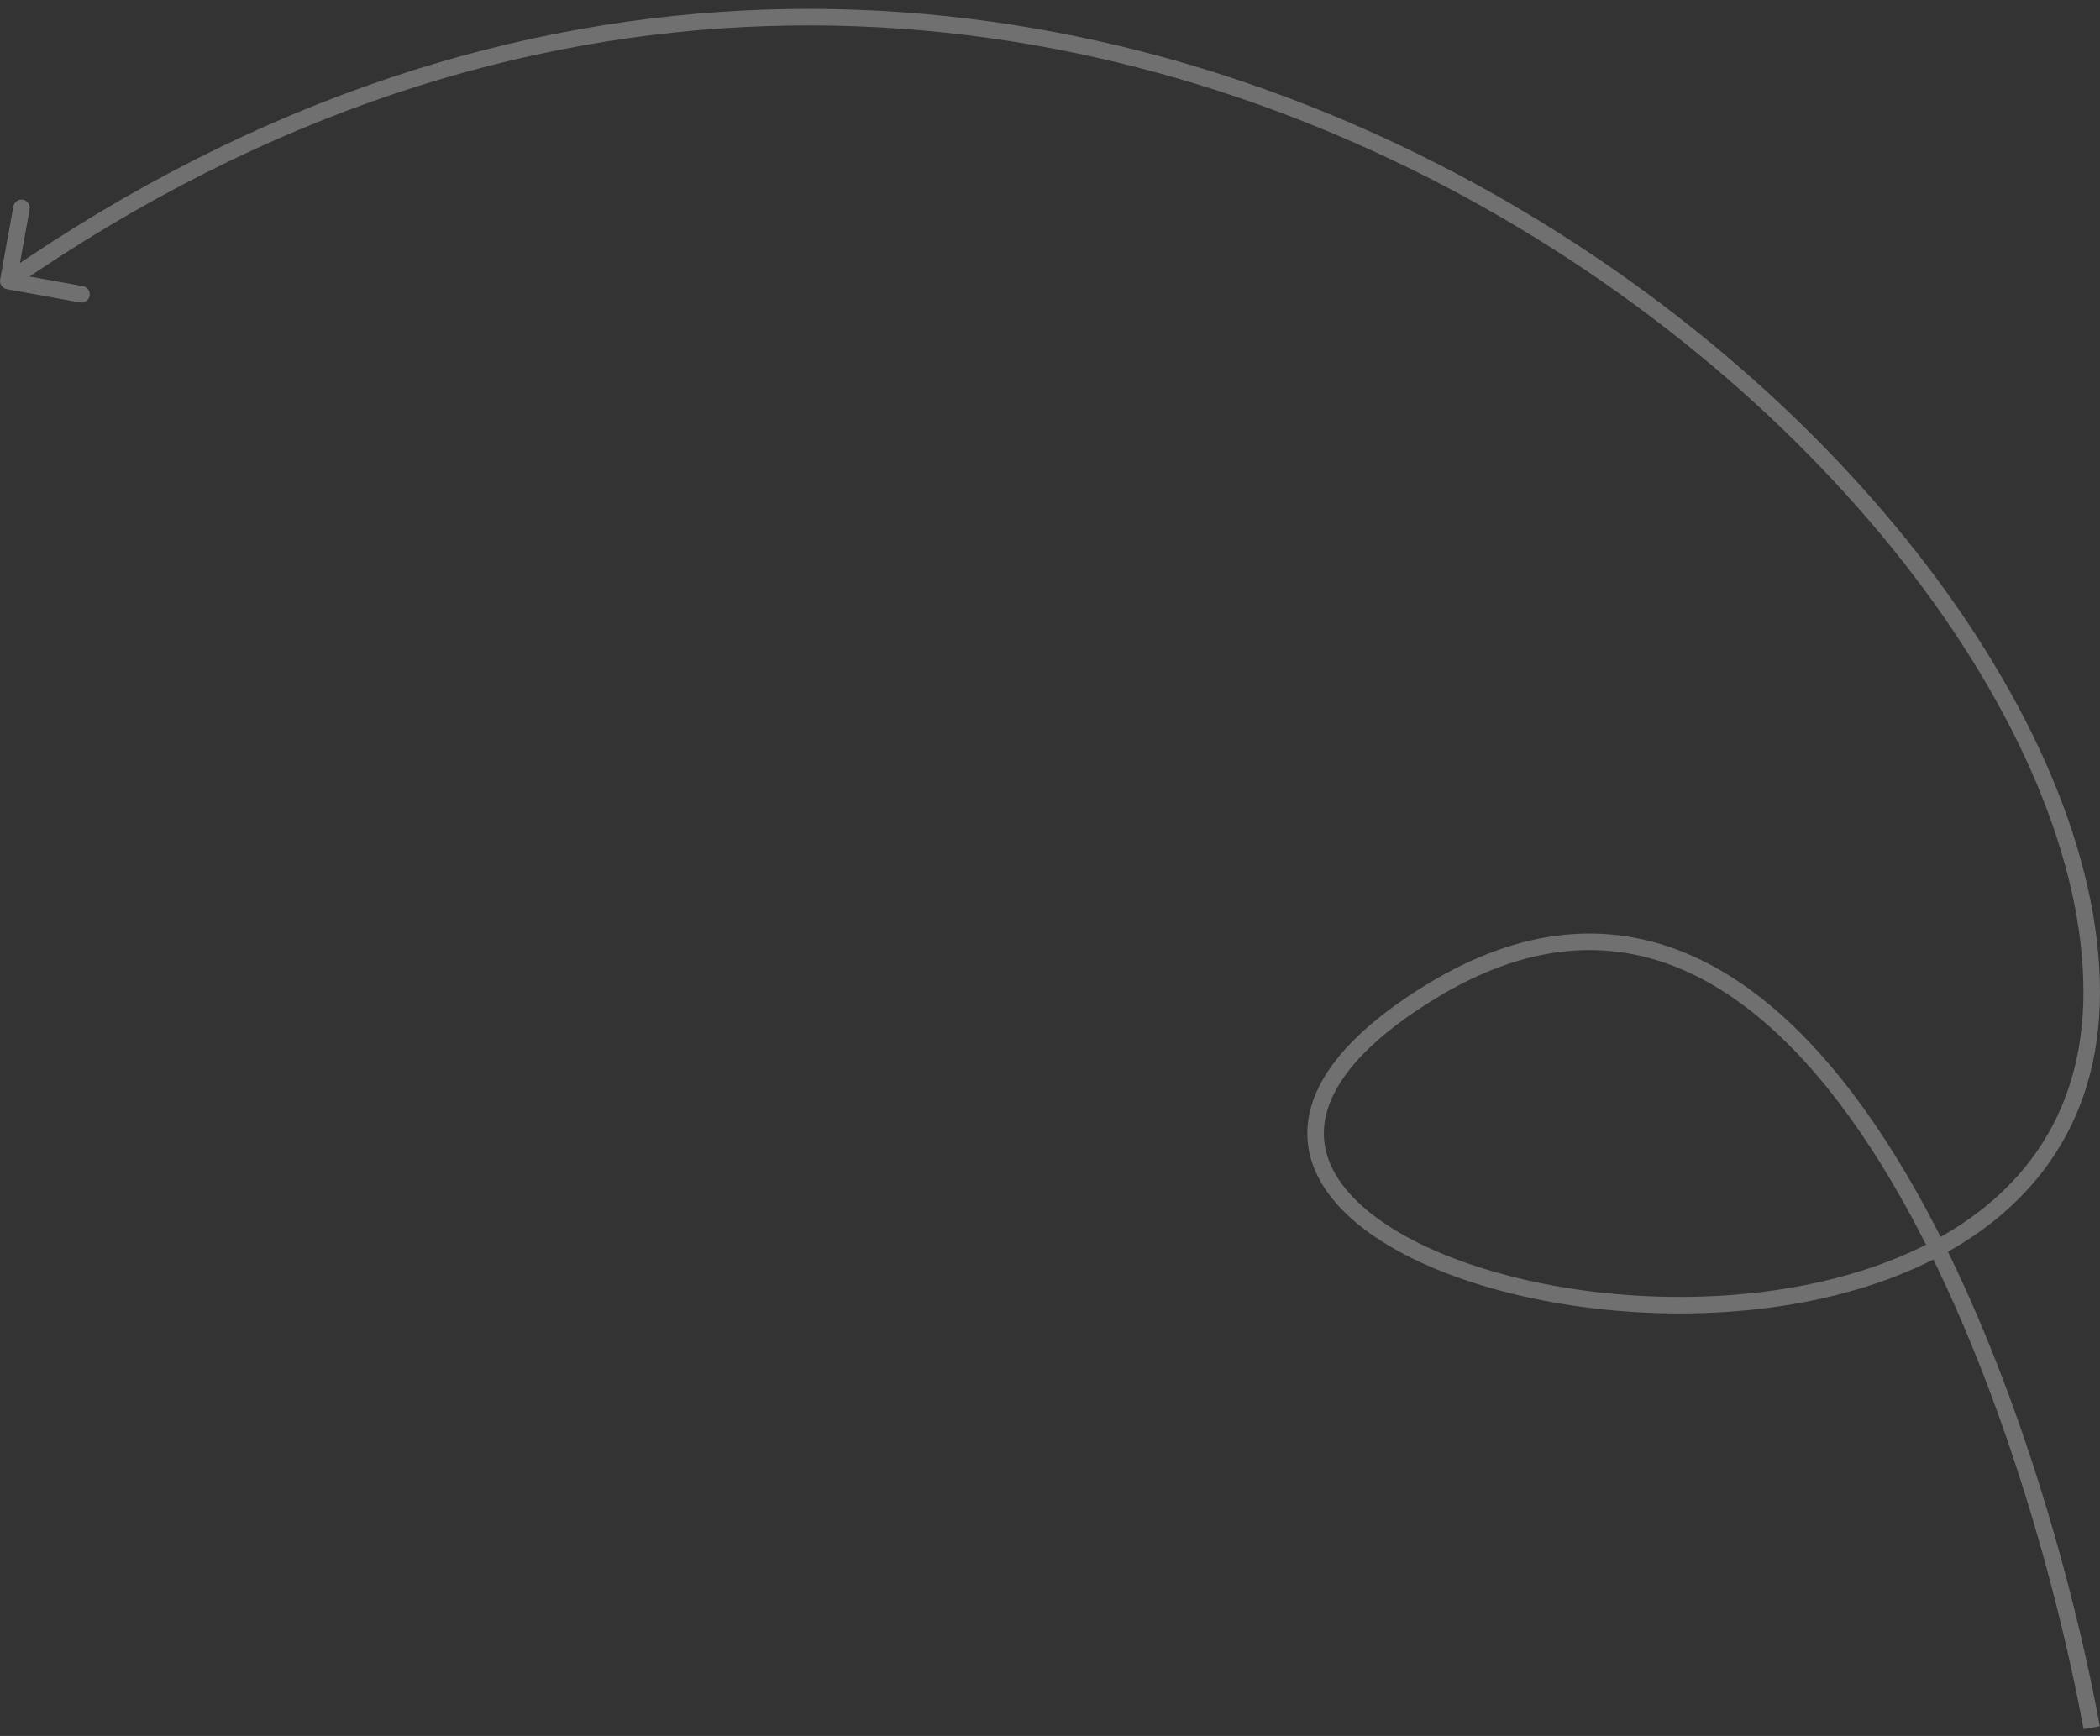 <?xml version="1.0" encoding="UTF-8"?> <svg xmlns="http://www.w3.org/2000/svg" width="127" height="105" viewBox="0 0 127 105" fill="none"><rect x="0" y="0" width="127" height="105" fill="#333333" stroke="none"/><path d="M86.5 60L86.761 60.426L86.5 60ZM0.008 16.911C-0.041 17.183 0.139 17.443 0.411 17.492L4.839 18.293C5.111 18.342 5.371 18.162 5.42 17.89C5.469 17.619 5.289 17.358 5.017 17.309L1.081 16.597L1.793 12.661C1.842 12.389 1.662 12.129 1.39 12.08C1.119 12.031 0.858 12.211 0.809 12.483L0.008 16.911ZM126.991 104.409C125.069 94.046 120.754 79.348 114.032 68.978C110.672 63.794 106.675 59.637 102.023 57.68C97.337 55.709 92.058 56.001 86.238 59.574L86.761 60.426C92.342 56.999 97.283 56.771 101.636 58.602C106.022 60.447 109.882 64.414 113.193 69.522C119.812 79.735 124.097 94.287 126.008 104.591L126.991 104.409ZM86.238 59.574C82.638 61.785 80.489 63.994 79.576 66.141C78.645 68.329 79.023 70.39 80.322 72.177C81.602 73.938 83.768 75.427 86.432 76.586C89.104 77.75 92.318 78.6 95.746 79.058C102.593 79.973 110.369 79.333 116.458 76.412C122.577 73.476 127 68.225 127 60H126C126 67.775 121.86 72.711 116.026 75.51C110.162 78.323 102.594 78.964 95.879 78.067C92.525 77.619 89.403 76.789 86.831 75.669C84.251 74.546 82.265 73.148 81.131 71.589C80.016 70.055 79.717 68.363 80.496 66.533C81.291 64.662 83.237 62.59 86.761 60.426L86.238 59.574ZM127 60C127 51.846 122.931 42.365 115.925 33.426C108.91 24.477 98.916 16.025 86.977 9.93C63.088 -2.267 31.388 -5.031 0.215 16.589L0.785 17.411C31.612 -3.969 62.912 -1.233 86.522 10.82C98.334 16.85 108.214 25.21 115.138 34.043C122.068 42.885 126 52.154 126 60H127Z" fill="white" fill-opacity="0.3"></path></svg> 